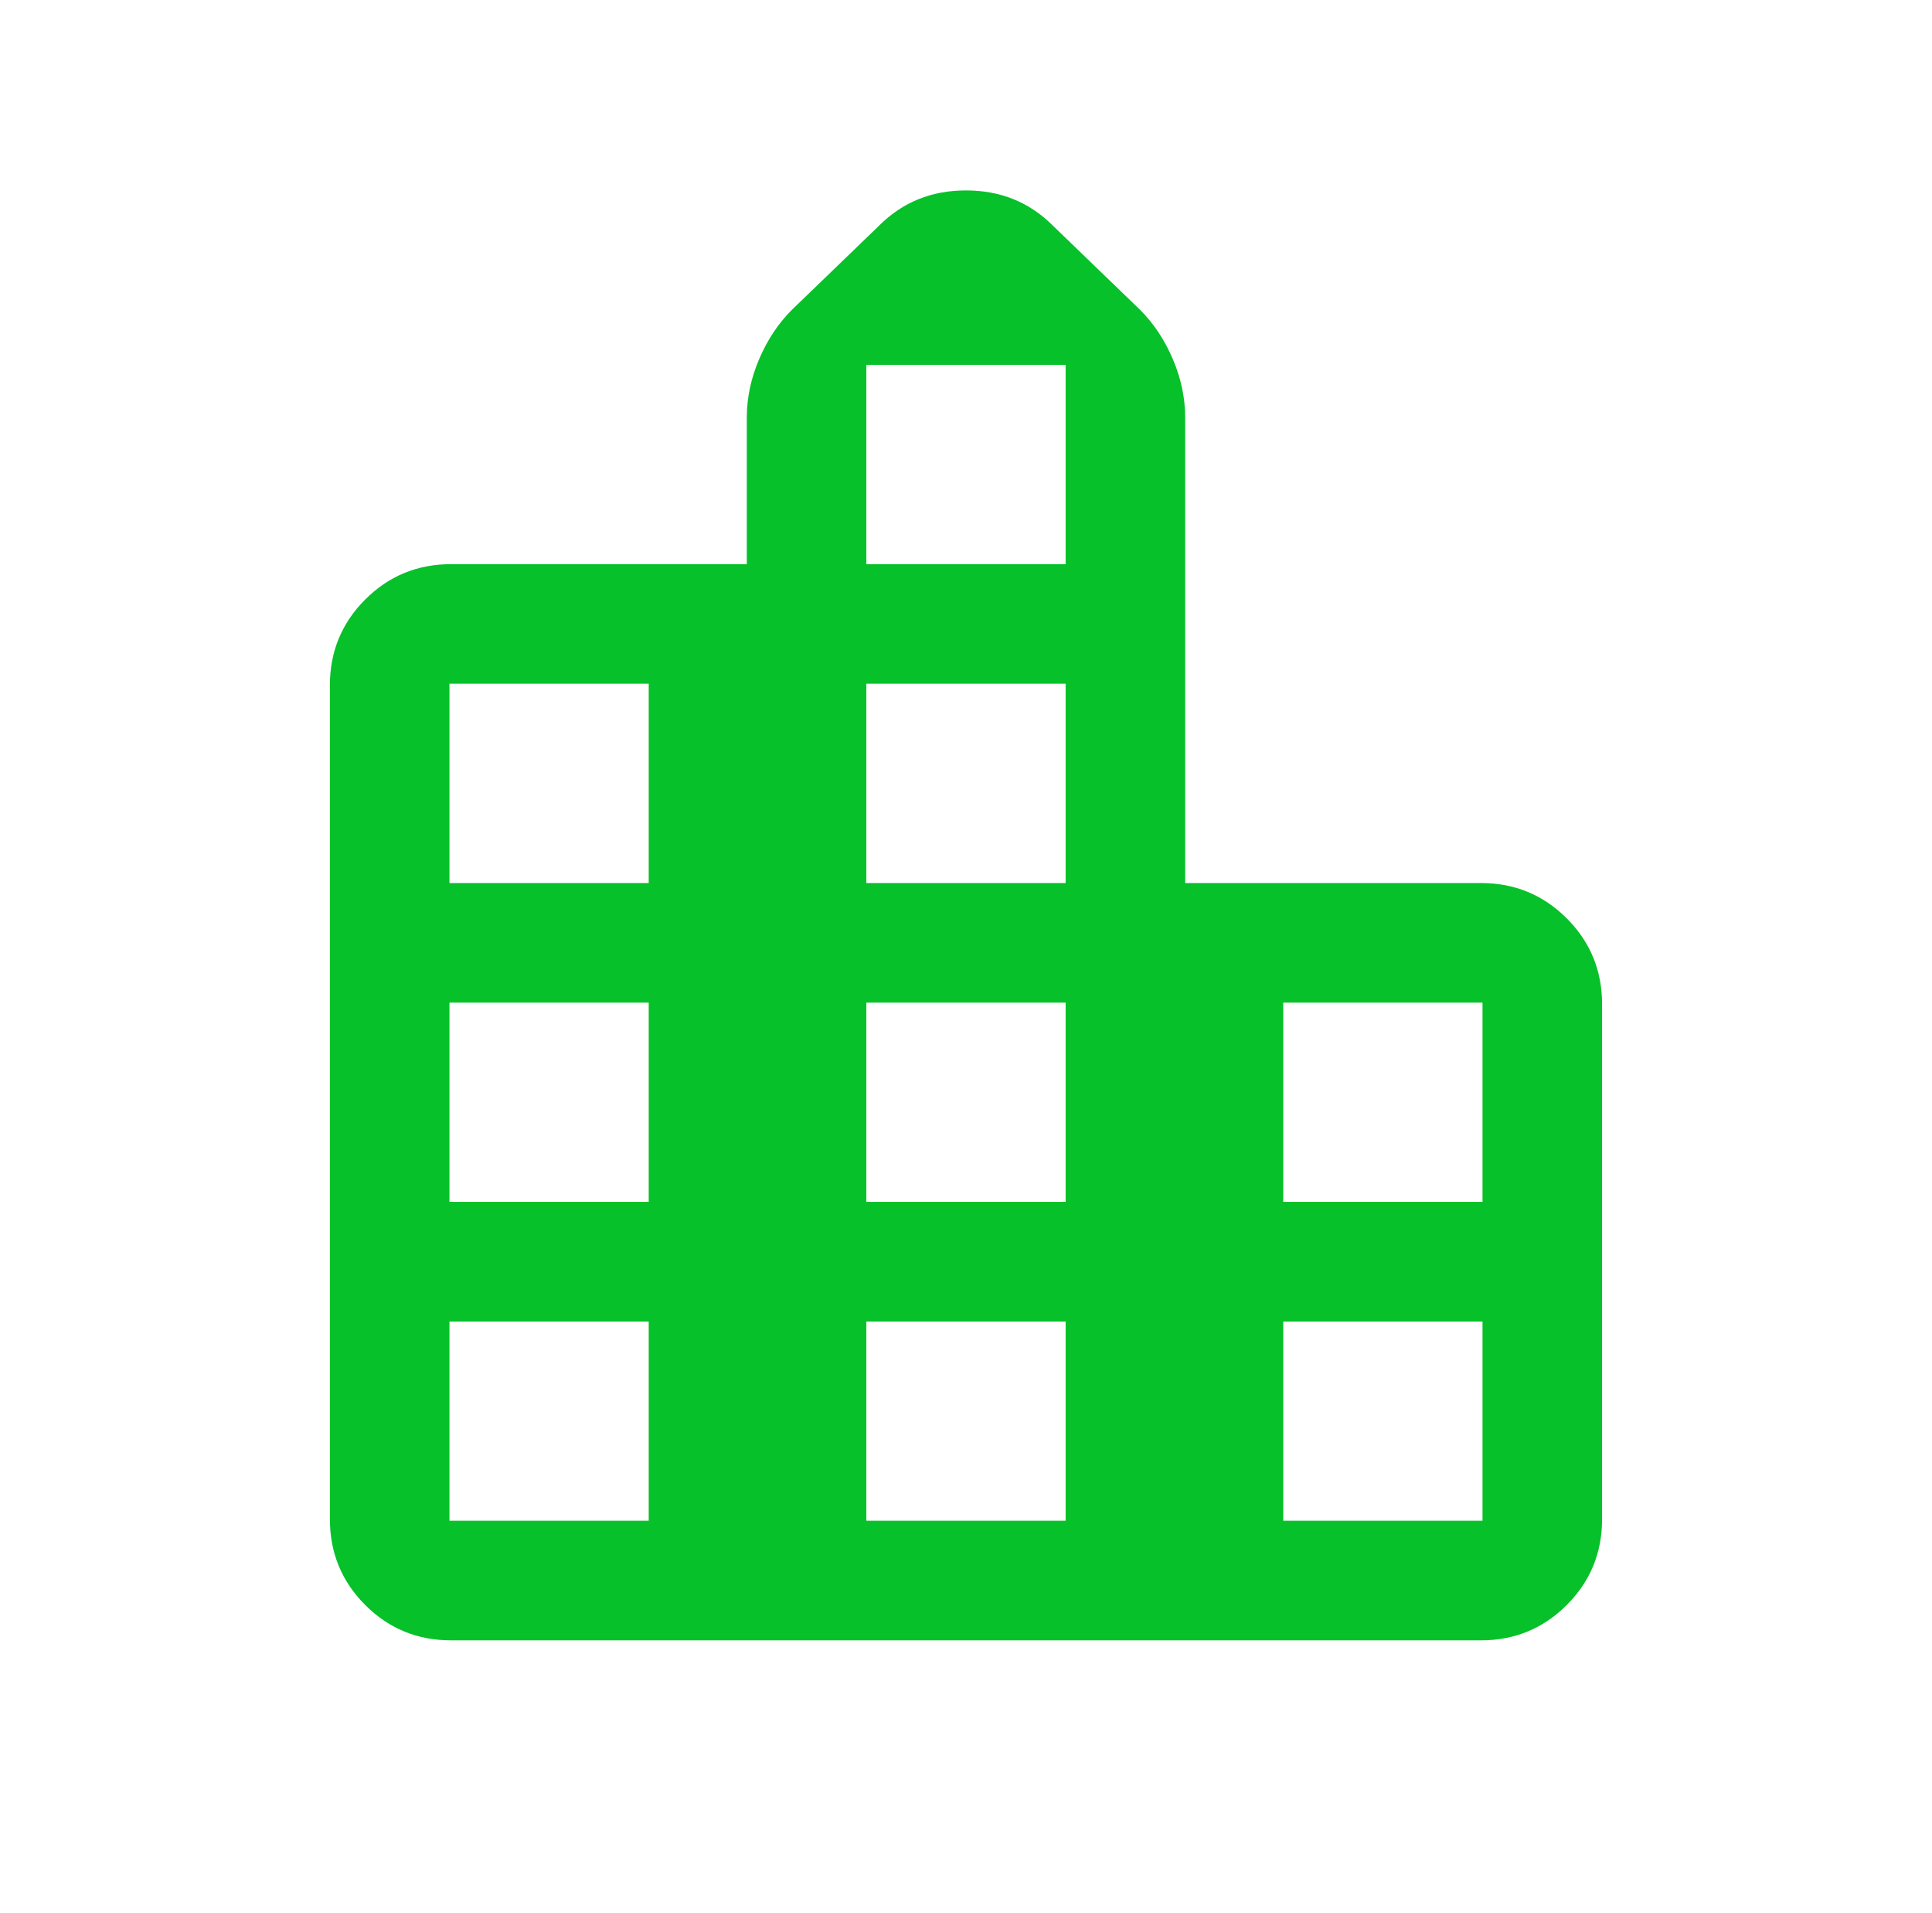 <svg width="101" height="100" viewBox="0 0 101 100" fill="none" xmlns="http://www.w3.org/2000/svg">
<path d="M17.246 79.408V35.818C17.246 34.061 17.862 32.567 19.093 31.335C20.324 30.104 21.819 29.488 23.576 29.488H39.041V21.828C39.041 20.797 39.256 19.778 39.686 18.771C40.116 17.764 40.687 16.905 41.397 16.195L45.964 11.787C47.187 10.565 48.699 9.953 50.499 9.953C52.299 9.953 53.811 10.565 55.035 11.787L59.601 16.195C60.312 16.905 60.882 17.764 61.313 18.771C61.743 19.778 61.958 20.797 61.958 21.828V46.155H77.422C79.18 46.155 80.674 46.771 81.906 48.002C83.137 49.233 83.752 50.727 83.752 52.484V79.408C83.752 81.165 83.137 82.66 81.906 83.892C80.674 85.123 79.18 85.739 77.422 85.739H23.576C21.819 85.739 20.324 85.123 19.093 83.892C17.862 82.66 17.246 81.165 17.246 79.408ZM23.496 79.489H33.913V69.072H23.496V79.489ZM23.496 62.822H33.913V52.405H23.496V62.822ZM23.496 46.155H33.913V35.739H23.496V46.155ZM45.291 79.489H55.708V69.072H45.291V79.489ZM45.291 62.822H55.708V52.405H45.291V62.822ZM45.291 46.155H55.708V35.739H45.291V46.155ZM45.291 29.488H55.708V19.072H45.291V29.488ZM67.086 79.489H77.502V69.072H67.086V79.489ZM67.086 62.822H77.502V52.405H67.086V62.822Z" fill="#06C129"/>
</svg>
